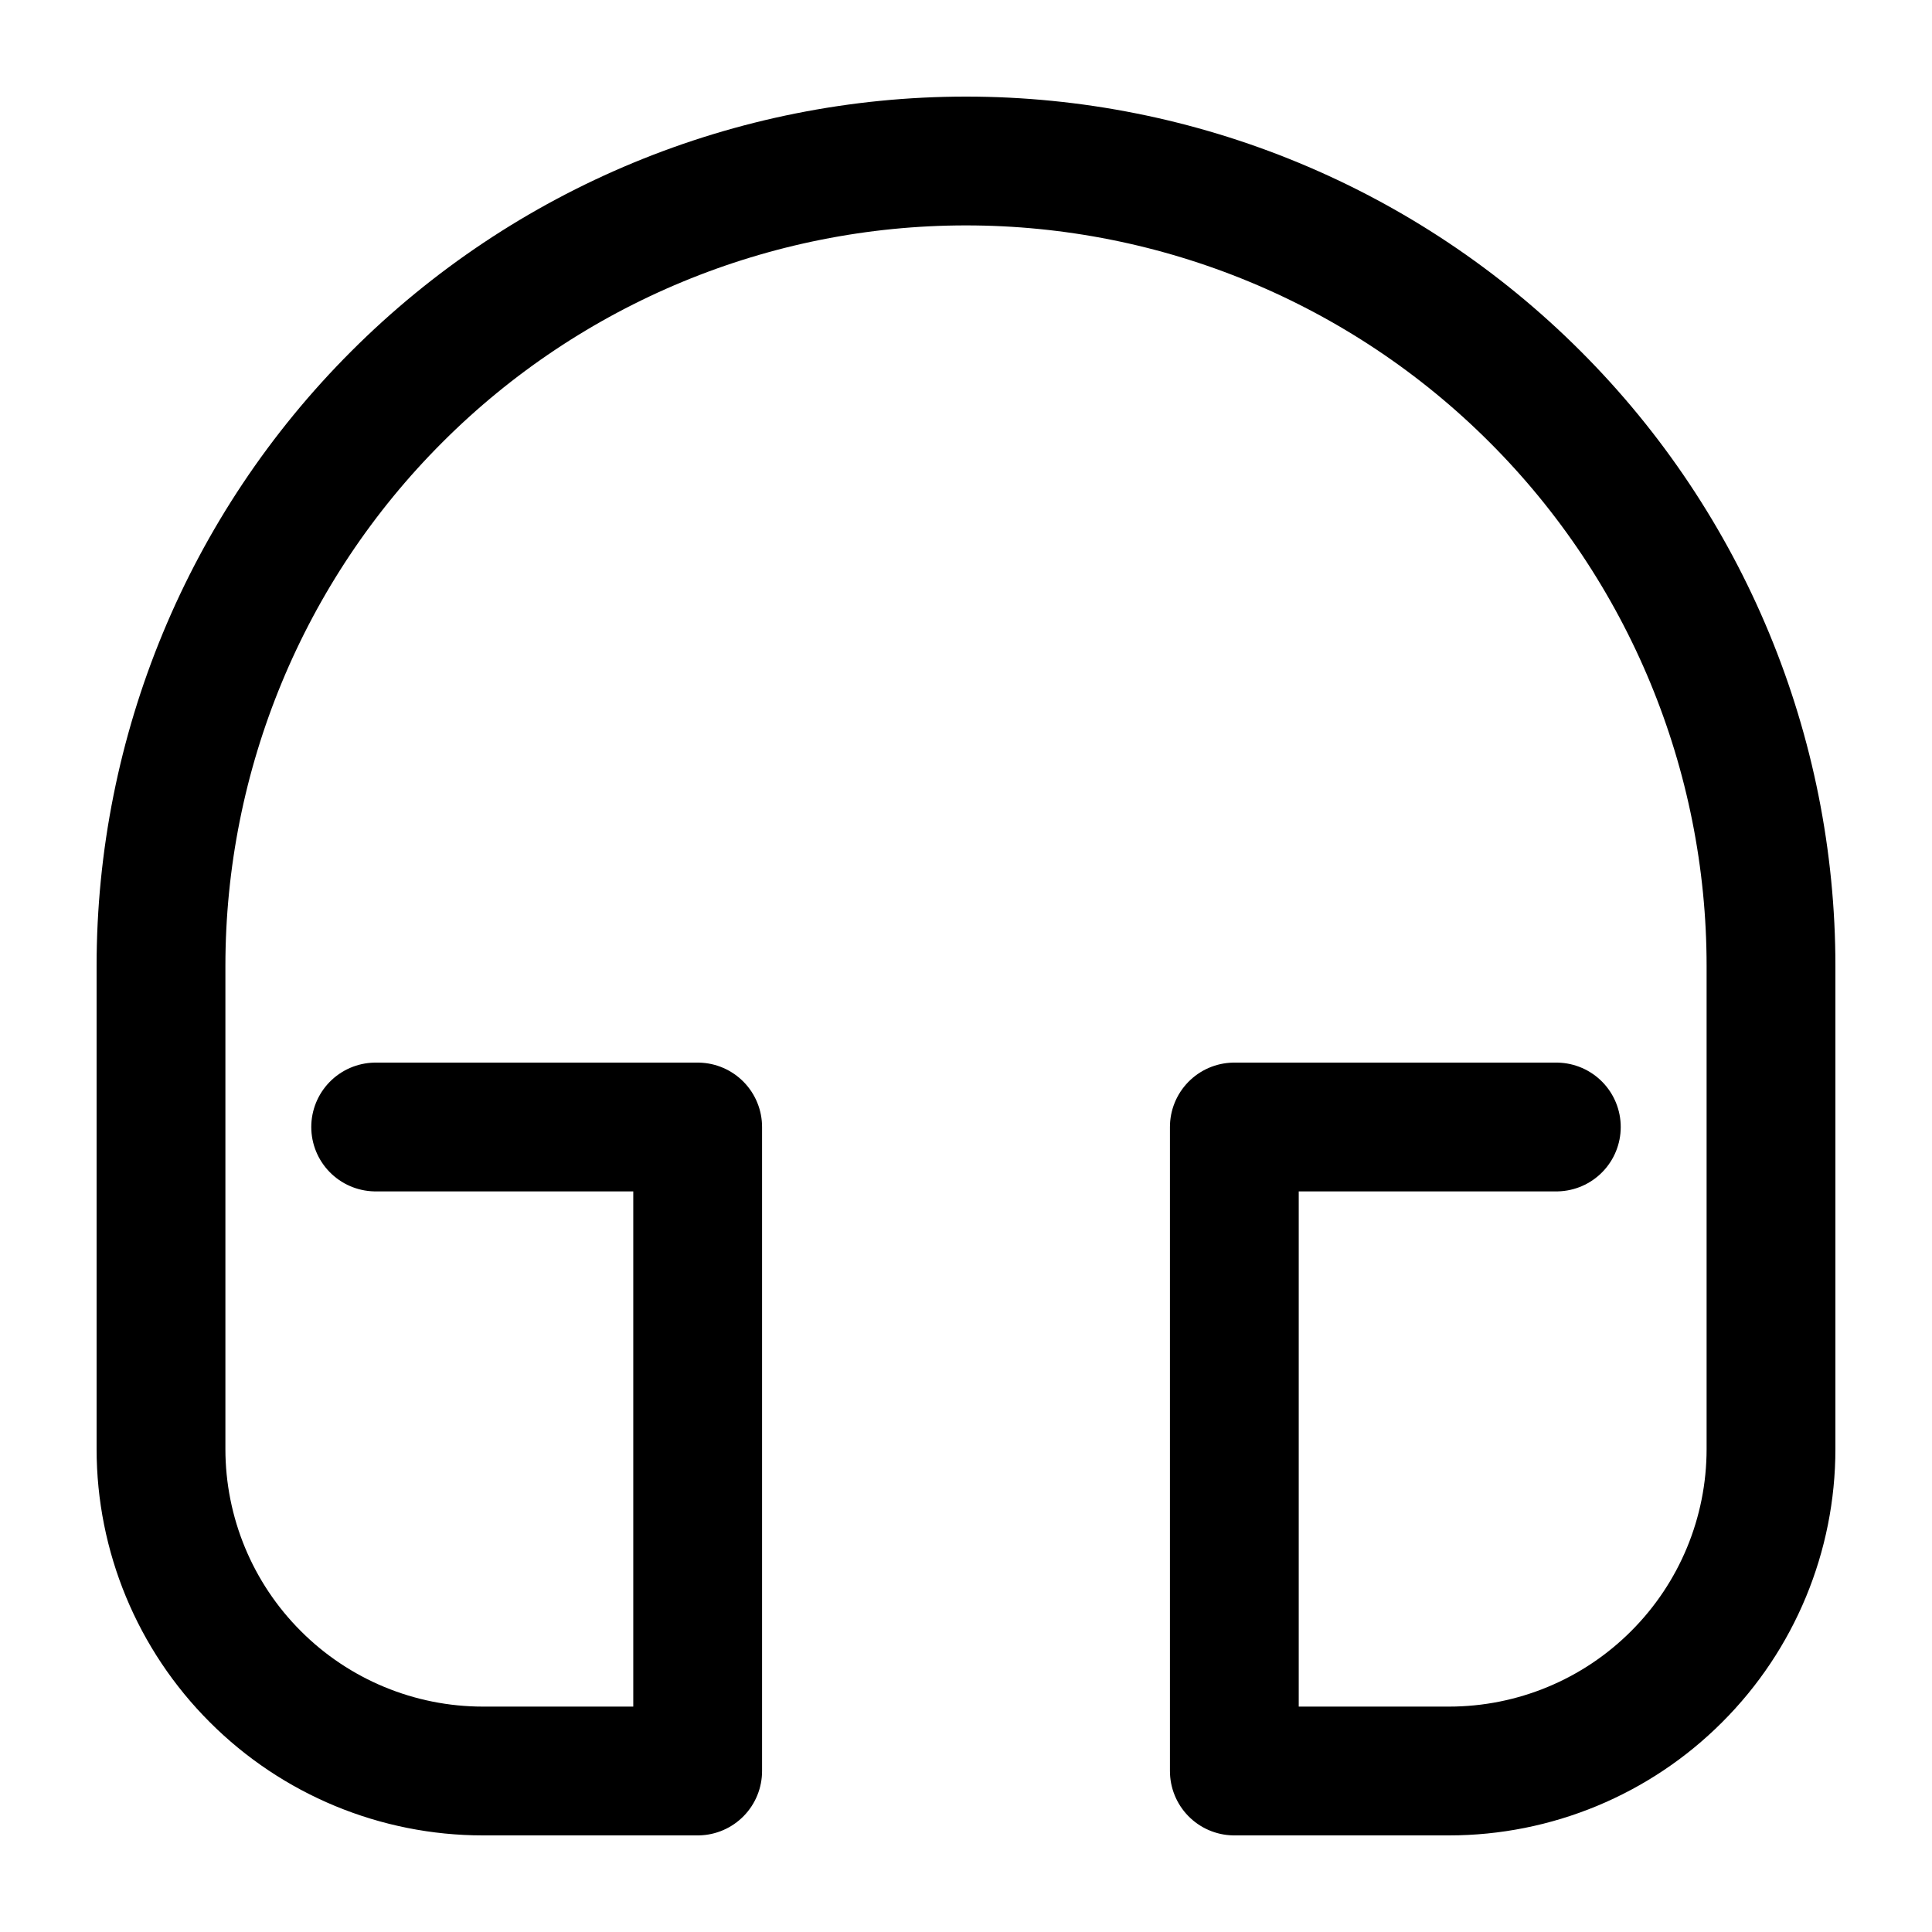 <svg xmlns="http://www.w3.org/2000/svg" fill="none" viewBox="0 0 18 18" height="18" width="18">
<path stroke-linejoin="round" stroke-linecap="round" stroke-width="1.2" stroke="black" d="M3.5 10.5H6.5V16.5H4.5C3.704 16.5 2.941 16.184 2.379 15.621C1.816 15.059 1.5 14.296 1.5 13.5V9C1.5 7.011 2.29 5.103 3.697 3.697C5.103 2.29 7.011 1.5 9 1.5C10.989 1.5 12.897 2.29 14.303 3.697C15.71 5.103 16.5 7.011 16.5 9V13.5C16.5 14.296 16.184 15.059 15.621 15.621C15.059 16.184 14.296 16.5 13.5 16.5H11.5V10.5H14.5"></path>
</svg>

